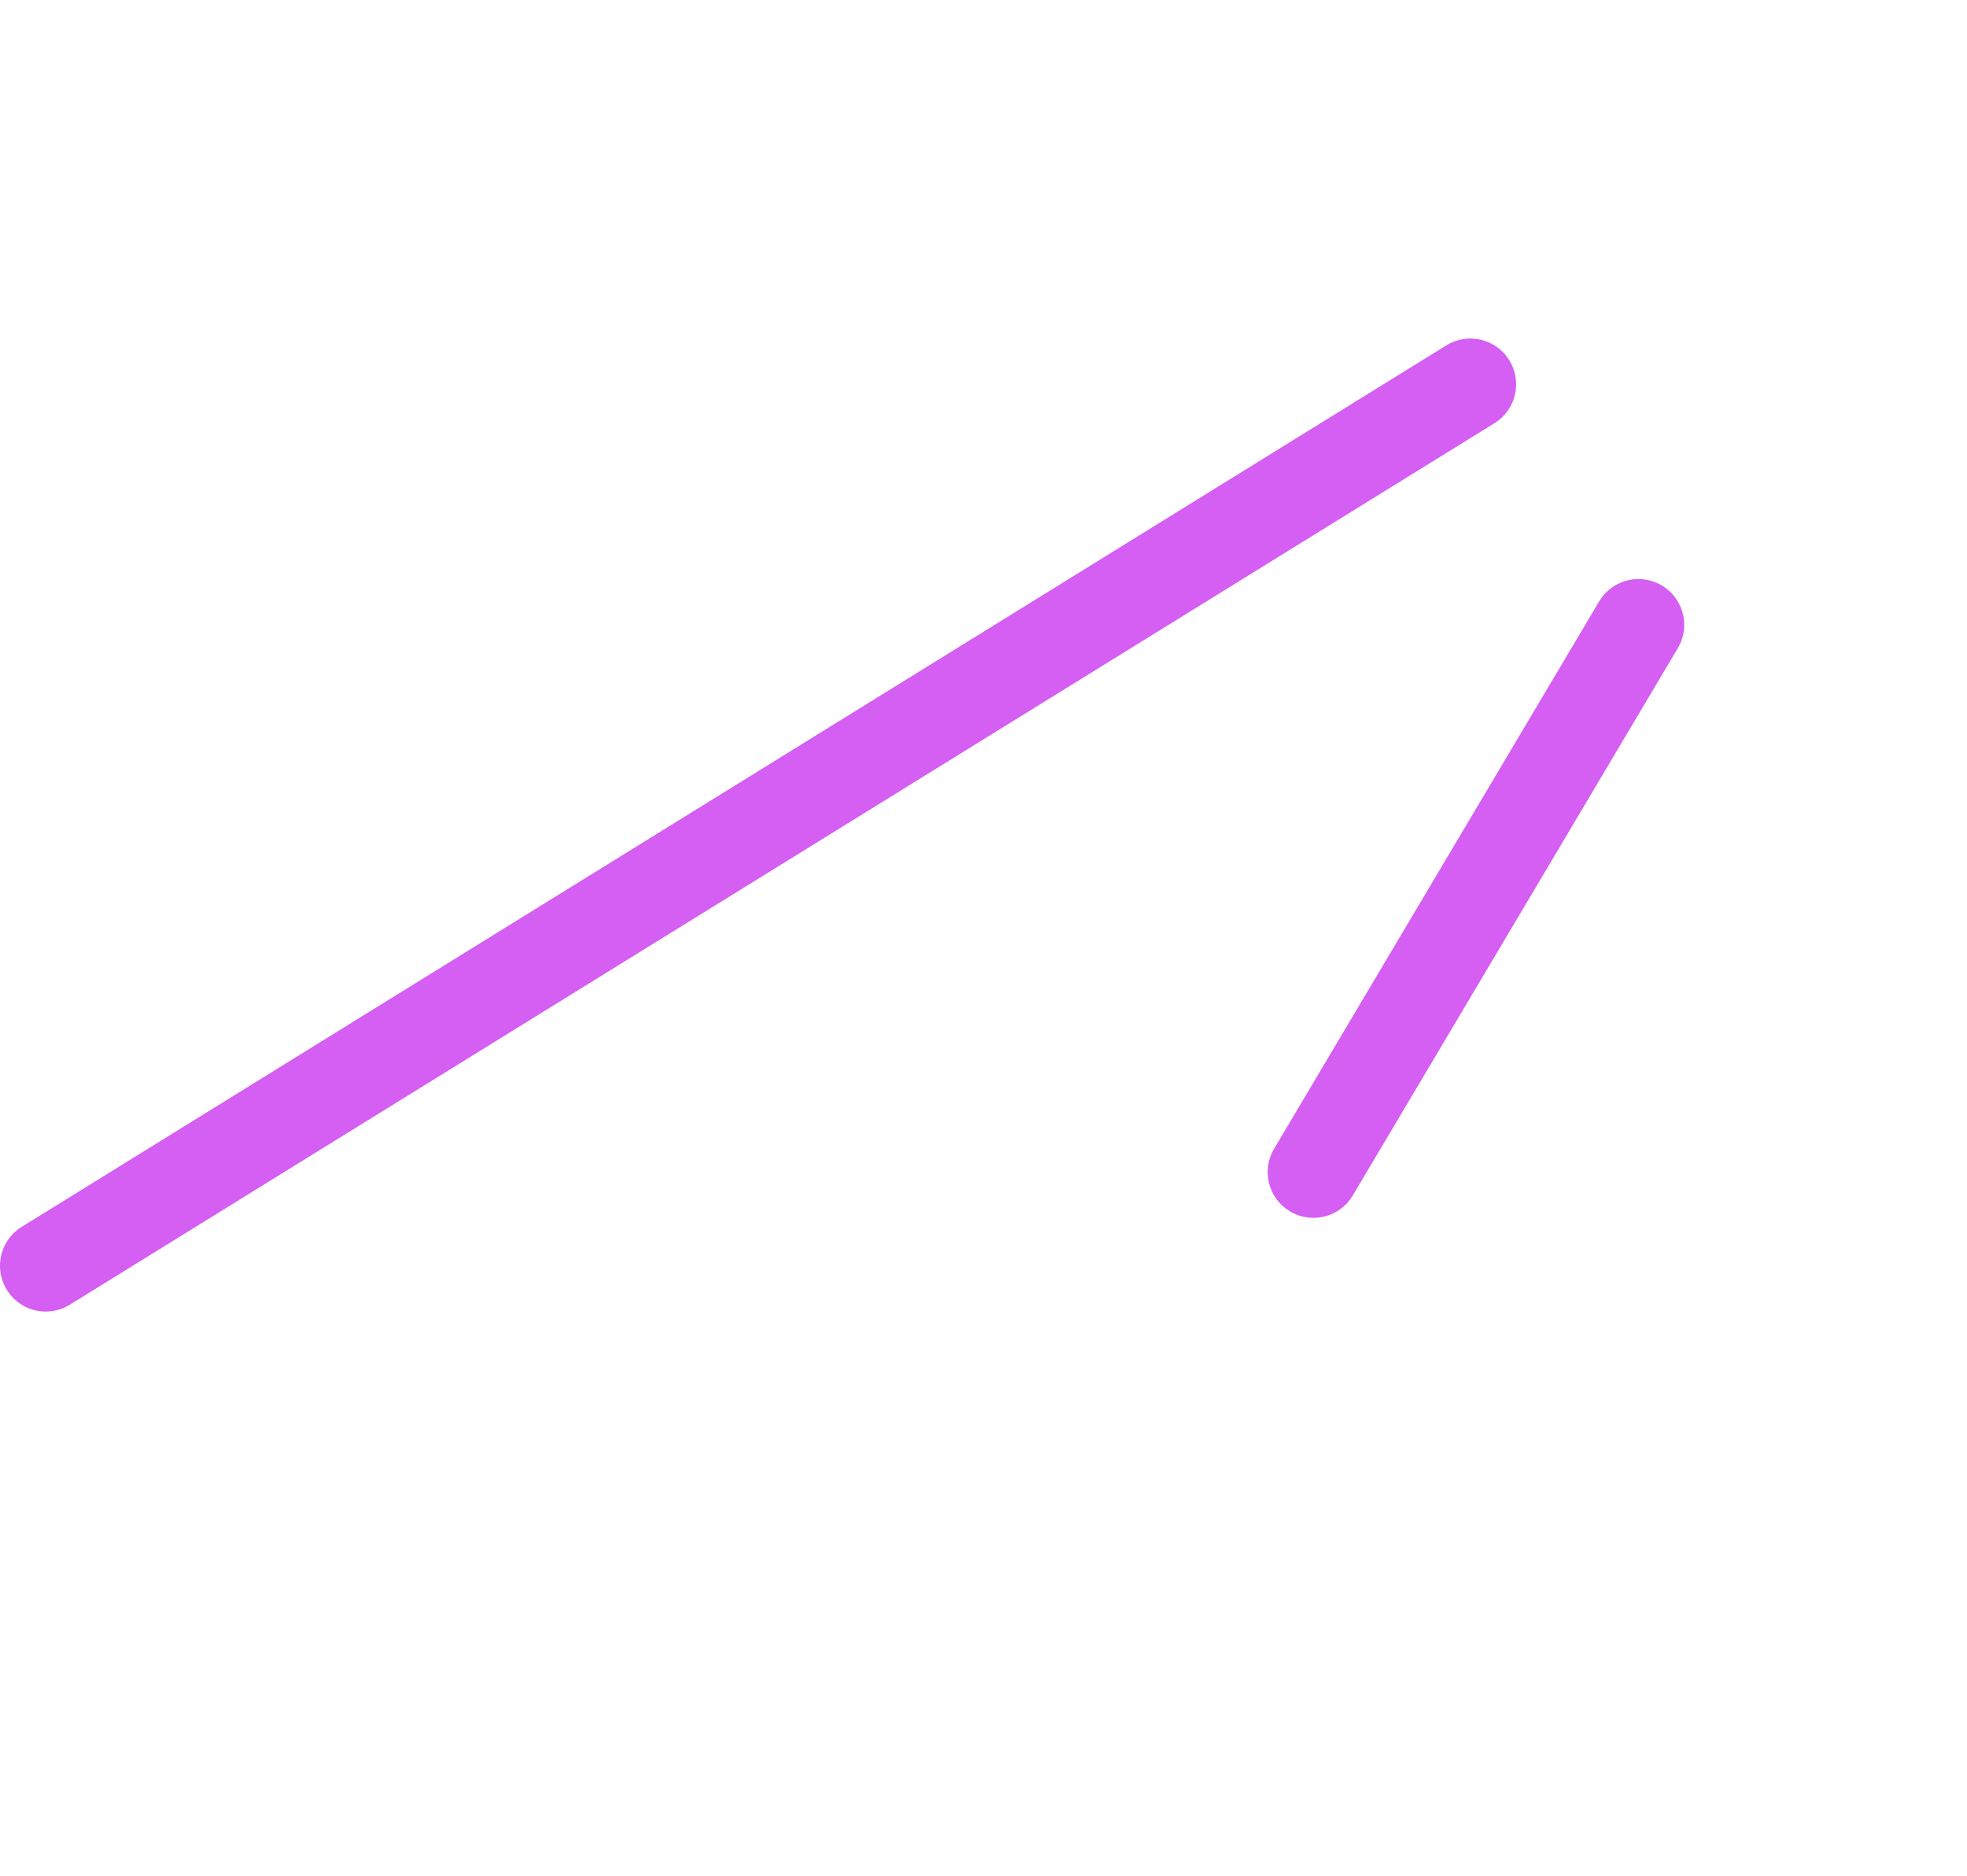 <svg width="43" height="41" viewBox="0 0 43 41" fill="none" xmlns="http://www.w3.org/2000/svg">
<path d="M28.713 25.619L35.818 13.657" stroke="#D55EF3" stroke-width="2" stroke-linecap="round"/>
<path d="M32.143 8.4L1 27.667" stroke="#D55EF3" stroke-width="2" stroke-linecap="round"/>
</svg>
